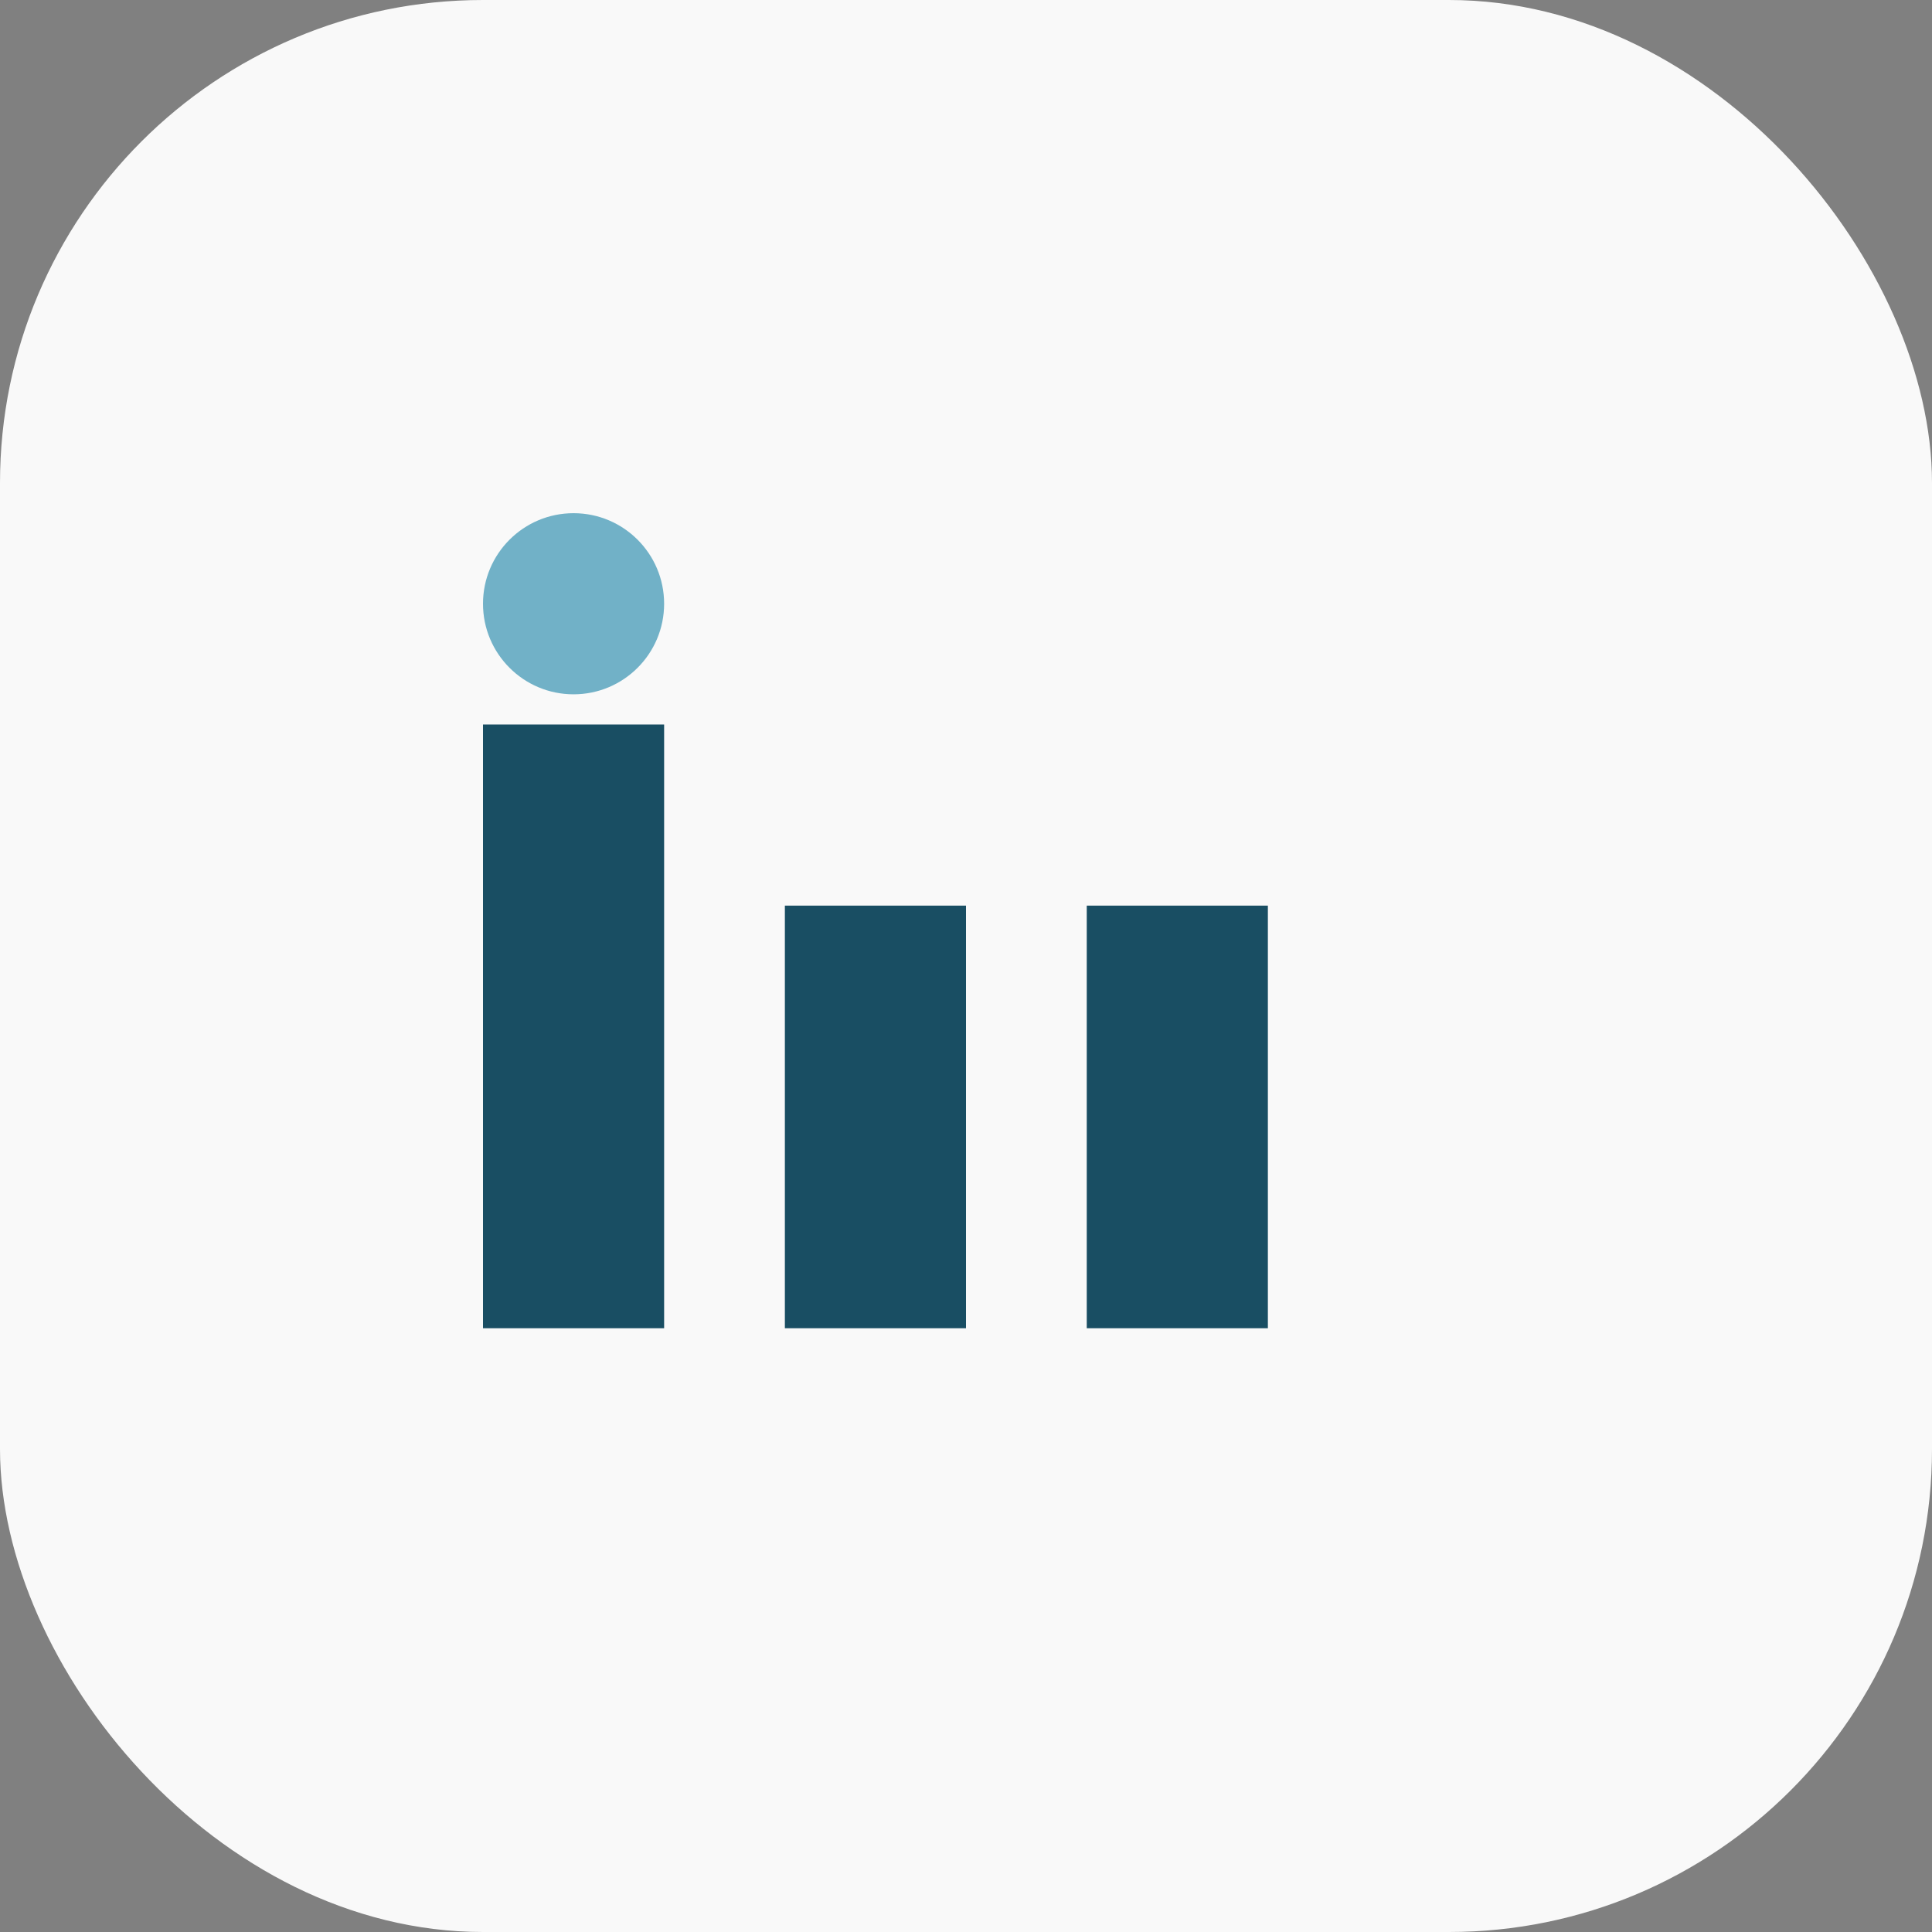 <?xml version="1.0" encoding="UTF-8"?>
<svg xmlns="http://www.w3.org/2000/svg" width="32" height="32" viewBox="0 0 32 32"><rect x="0" y="0" width="32" height="32" fill="#808080" stroke="none"/><rect width="32" height="32" rx="8" fill="#F9F9F9"/><rect x="8" y="12" width="3" height="10" fill="#194E63"/><rect x="13" y="15" width="3" height="7" fill="#194E63"/><rect x="18" y="15" width="3" height="7" fill="#194E63"/><circle cx="9.5" cy="10" r="1.5" fill="#71B1C7"/></svg>